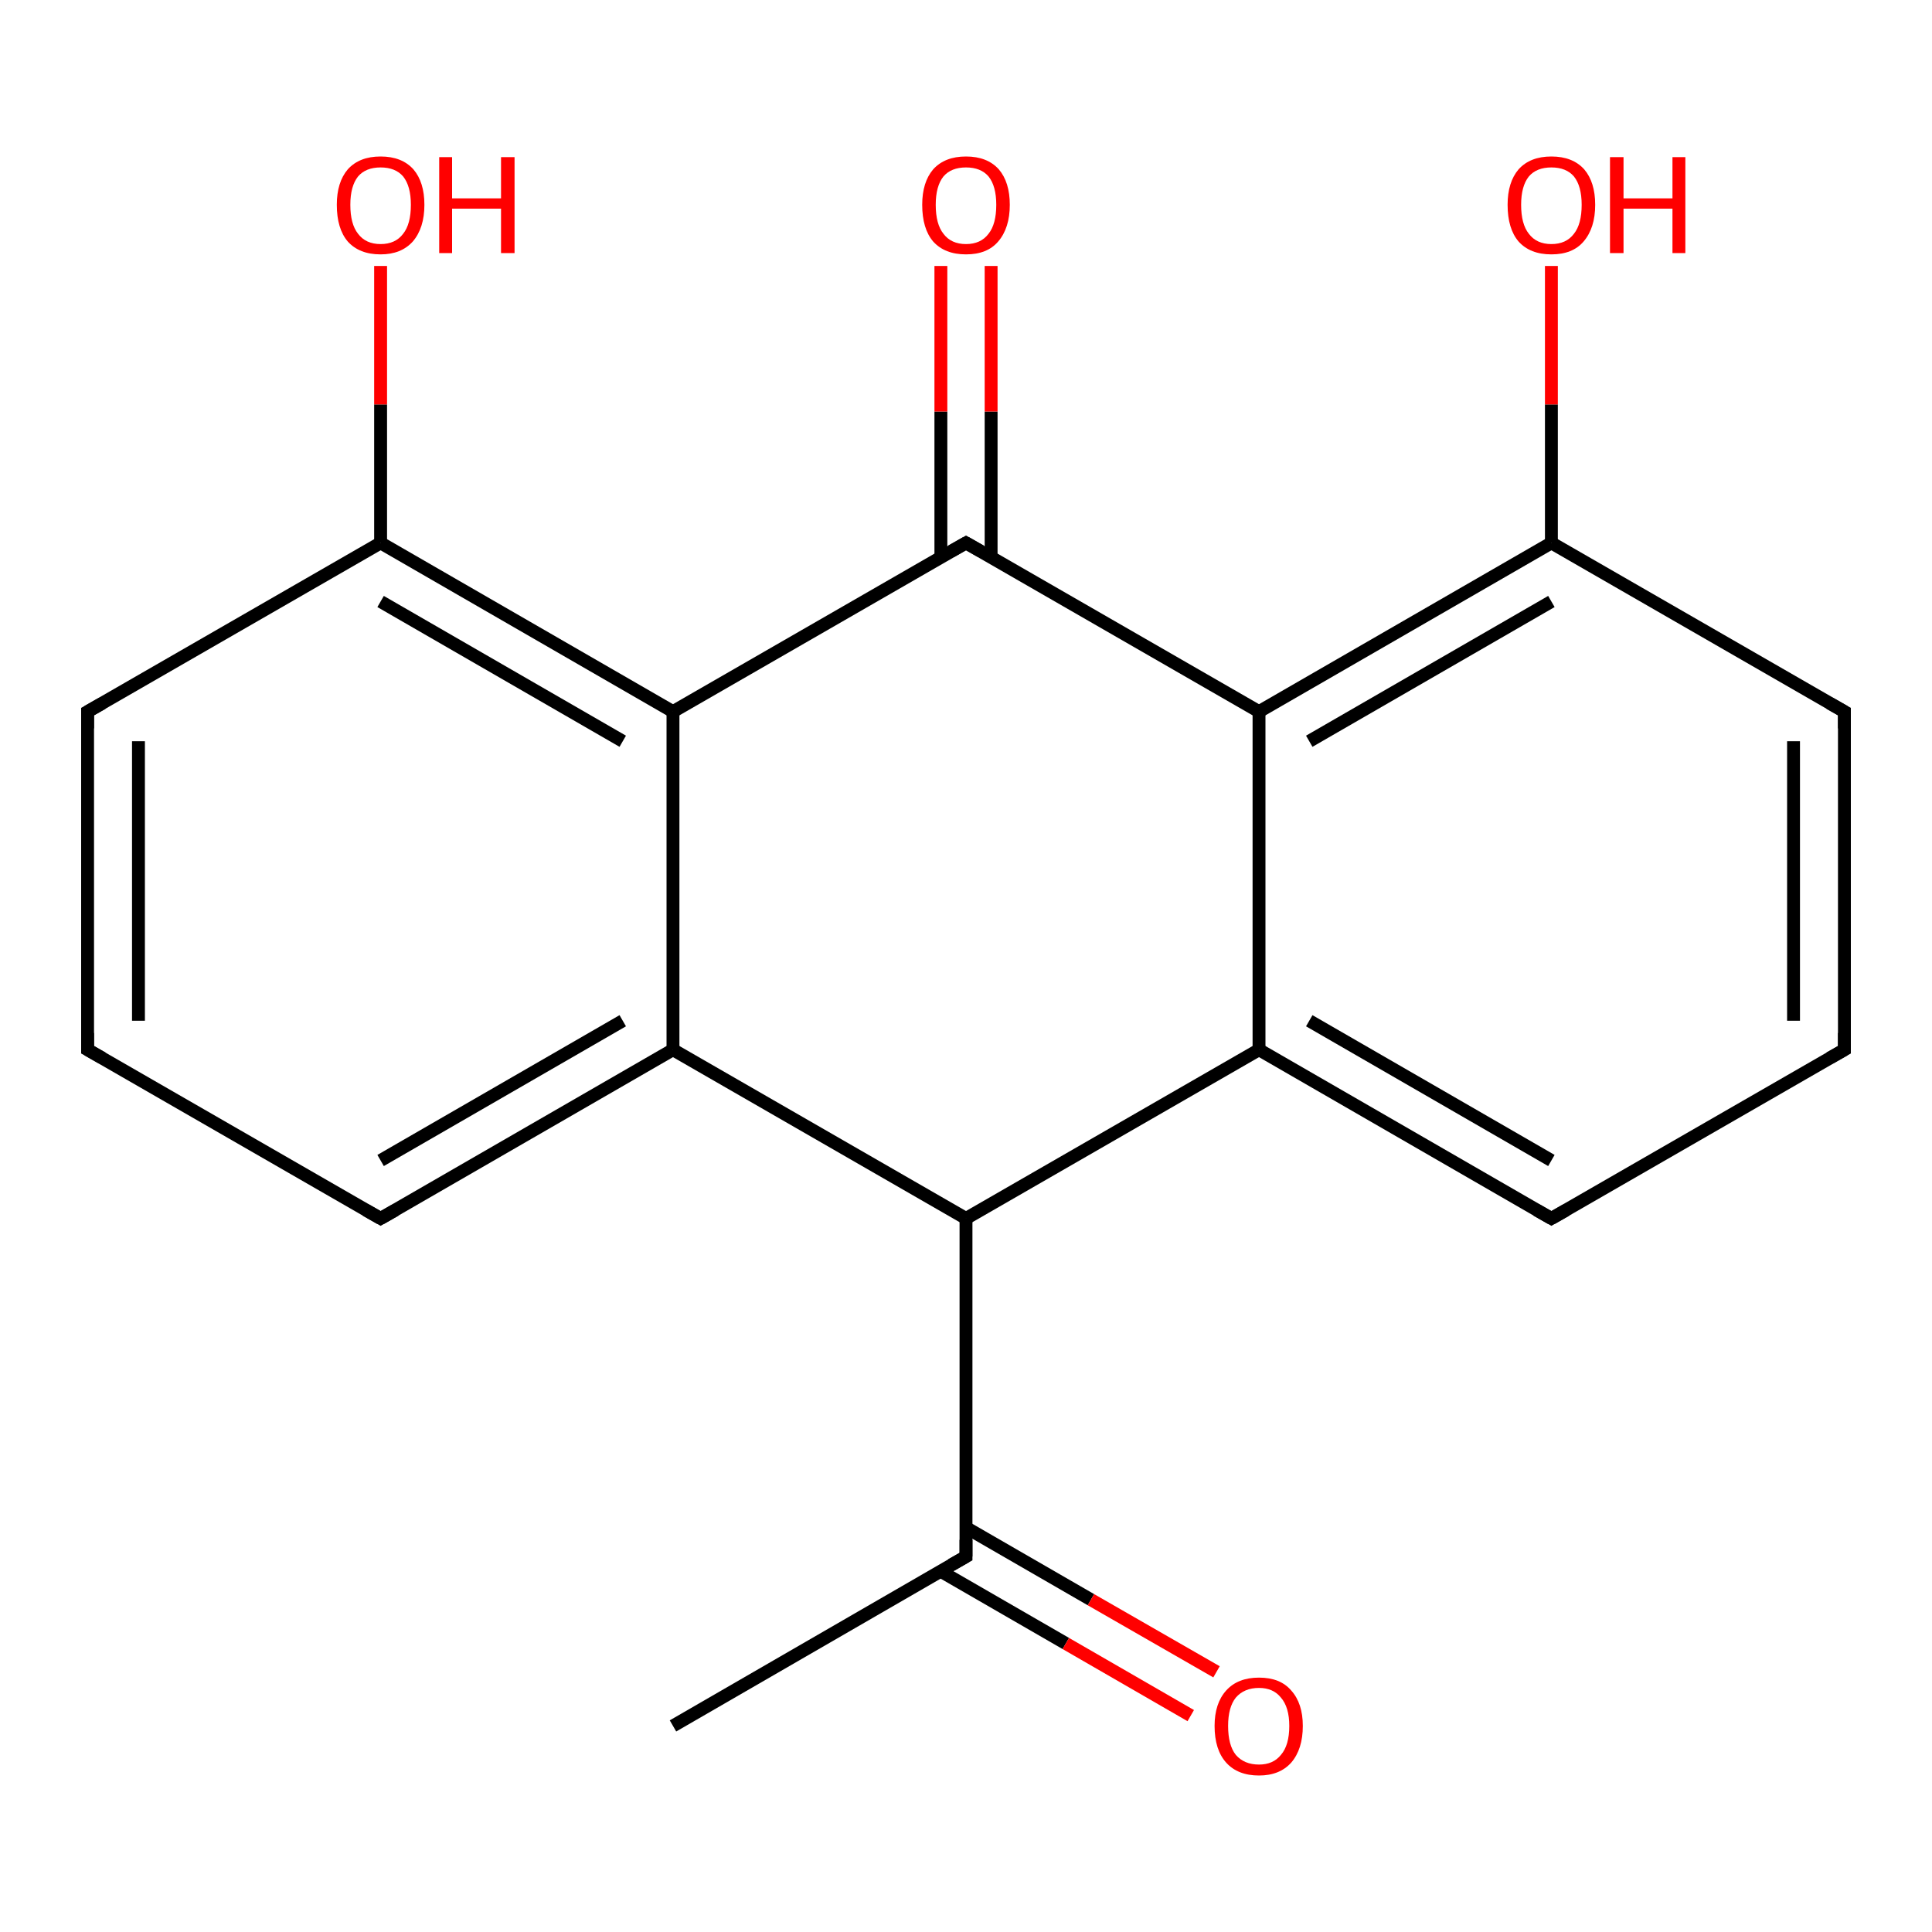 <?xml version='1.0' encoding='iso-8859-1'?>
<svg version='1.1' baseProfile='full'
              xmlns='http://www.w3.org/2000/svg'
                      xmlns:rdkit='http://www.rdkit.org/xml'
                      xmlns:xlink='http://www.w3.org/1999/xlink'
                  xml:space='preserve'
width='300px' height='300px' viewBox='0 0 300 300'>
<!-- END OF HEADER -->
<rect style='opacity:1.0;fill:#FFFFFF;stroke:none' width='300.0' height='300.0' x='0.0' y='0.0'> </rect>
<path class='bond-0 atom-0 atom-1' d='M 104.5,268.0 L 150.0,241.7' style='fill:none;fill-rule:evenodd;stroke:#000000;stroke-width:2.0px;stroke-linecap:butt;stroke-linejoin:miter;stroke-opacity:1' />
<path class='bond-1 atom-1 atom-2' d='M 146.1,244.0 L 165.5,255.2' style='fill:none;fill-rule:evenodd;stroke:#000000;stroke-width:2.0px;stroke-linecap:butt;stroke-linejoin:miter;stroke-opacity:1' />
<path class='bond-1 atom-1 atom-2' d='M 165.5,255.2 L 184.9,266.4' style='fill:none;fill-rule:evenodd;stroke:#FF0000;stroke-width:2.0px;stroke-linecap:butt;stroke-linejoin:miter;stroke-opacity:1' />
<path class='bond-1 atom-1 atom-2' d='M 150.0,237.2 L 169.4,248.4' style='fill:none;fill-rule:evenodd;stroke:#000000;stroke-width:2.0px;stroke-linecap:butt;stroke-linejoin:miter;stroke-opacity:1' />
<path class='bond-1 atom-1 atom-2' d='M 169.4,248.4 L 188.9,259.6' style='fill:none;fill-rule:evenodd;stroke:#FF0000;stroke-width:2.0px;stroke-linecap:butt;stroke-linejoin:miter;stroke-opacity:1' />
<path class='bond-2 atom-1 atom-3' d='M 150.0,241.7 L 150.0,189.2' style='fill:none;fill-rule:evenodd;stroke:#000000;stroke-width:2.0px;stroke-linecap:butt;stroke-linejoin:miter;stroke-opacity:1' />
<path class='bond-3 atom-3 atom-4' d='M 150.0,189.2 L 195.5,163.0' style='fill:none;fill-rule:evenodd;stroke:#000000;stroke-width:2.0px;stroke-linecap:butt;stroke-linejoin:miter;stroke-opacity:1' />
<path class='bond-4 atom-4 atom-5' d='M 195.5,163.0 L 240.9,189.2' style='fill:none;fill-rule:evenodd;stroke:#000000;stroke-width:2.0px;stroke-linecap:butt;stroke-linejoin:miter;stroke-opacity:1' />
<path class='bond-4 atom-4 atom-5' d='M 203.3,158.5 L 240.9,180.2' style='fill:none;fill-rule:evenodd;stroke:#000000;stroke-width:2.0px;stroke-linecap:butt;stroke-linejoin:miter;stroke-opacity:1' />
<path class='bond-5 atom-5 atom-6' d='M 240.9,189.2 L 286.4,163.0' style='fill:none;fill-rule:evenodd;stroke:#000000;stroke-width:2.0px;stroke-linecap:butt;stroke-linejoin:miter;stroke-opacity:1' />
<path class='bond-6 atom-6 atom-7' d='M 286.4,163.0 L 286.4,110.5' style='fill:none;fill-rule:evenodd;stroke:#000000;stroke-width:2.0px;stroke-linecap:butt;stroke-linejoin:miter;stroke-opacity:1' />
<path class='bond-6 atom-6 atom-7' d='M 278.5,158.5 L 278.5,115.1' style='fill:none;fill-rule:evenodd;stroke:#000000;stroke-width:2.0px;stroke-linecap:butt;stroke-linejoin:miter;stroke-opacity:1' />
<path class='bond-7 atom-7 atom-8' d='M 286.4,110.5 L 240.9,84.3' style='fill:none;fill-rule:evenodd;stroke:#000000;stroke-width:2.0px;stroke-linecap:butt;stroke-linejoin:miter;stroke-opacity:1' />
<path class='bond-8 atom-8 atom-9' d='M 240.9,84.3 L 240.9,62.8' style='fill:none;fill-rule:evenodd;stroke:#000000;stroke-width:2.0px;stroke-linecap:butt;stroke-linejoin:miter;stroke-opacity:1' />
<path class='bond-8 atom-8 atom-9' d='M 240.9,62.8 L 240.9,41.3' style='fill:none;fill-rule:evenodd;stroke:#FF0000;stroke-width:2.0px;stroke-linecap:butt;stroke-linejoin:miter;stroke-opacity:1' />
<path class='bond-9 atom-8 atom-10' d='M 240.9,84.3 L 195.5,110.5' style='fill:none;fill-rule:evenodd;stroke:#000000;stroke-width:2.0px;stroke-linecap:butt;stroke-linejoin:miter;stroke-opacity:1' />
<path class='bond-9 atom-8 atom-10' d='M 240.9,93.4 L 203.3,115.1' style='fill:none;fill-rule:evenodd;stroke:#000000;stroke-width:2.0px;stroke-linecap:butt;stroke-linejoin:miter;stroke-opacity:1' />
<path class='bond-10 atom-10 atom-11' d='M 195.5,110.5 L 150.0,84.3' style='fill:none;fill-rule:evenodd;stroke:#000000;stroke-width:2.0px;stroke-linecap:butt;stroke-linejoin:miter;stroke-opacity:1' />
<path class='bond-11 atom-11 atom-12' d='M 153.9,86.5 L 153.9,63.9' style='fill:none;fill-rule:evenodd;stroke:#000000;stroke-width:2.0px;stroke-linecap:butt;stroke-linejoin:miter;stroke-opacity:1' />
<path class='bond-11 atom-11 atom-12' d='M 153.9,63.9 L 153.9,41.3' style='fill:none;fill-rule:evenodd;stroke:#FF0000;stroke-width:2.0px;stroke-linecap:butt;stroke-linejoin:miter;stroke-opacity:1' />
<path class='bond-11 atom-11 atom-12' d='M 146.1,86.5 L 146.1,63.9' style='fill:none;fill-rule:evenodd;stroke:#000000;stroke-width:2.0px;stroke-linecap:butt;stroke-linejoin:miter;stroke-opacity:1' />
<path class='bond-11 atom-11 atom-12' d='M 146.1,63.9 L 146.1,41.3' style='fill:none;fill-rule:evenodd;stroke:#FF0000;stroke-width:2.0px;stroke-linecap:butt;stroke-linejoin:miter;stroke-opacity:1' />
<path class='bond-12 atom-11 atom-13' d='M 150.0,84.3 L 104.5,110.5' style='fill:none;fill-rule:evenodd;stroke:#000000;stroke-width:2.0px;stroke-linecap:butt;stroke-linejoin:miter;stroke-opacity:1' />
<path class='bond-13 atom-13 atom-14' d='M 104.5,110.5 L 59.1,84.3' style='fill:none;fill-rule:evenodd;stroke:#000000;stroke-width:2.0px;stroke-linecap:butt;stroke-linejoin:miter;stroke-opacity:1' />
<path class='bond-13 atom-13 atom-14' d='M 96.7,115.1 L 59.1,93.4' style='fill:none;fill-rule:evenodd;stroke:#000000;stroke-width:2.0px;stroke-linecap:butt;stroke-linejoin:miter;stroke-opacity:1' />
<path class='bond-14 atom-14 atom-15' d='M 59.1,84.3 L 59.1,62.8' style='fill:none;fill-rule:evenodd;stroke:#000000;stroke-width:2.0px;stroke-linecap:butt;stroke-linejoin:miter;stroke-opacity:1' />
<path class='bond-14 atom-14 atom-15' d='M 59.1,62.8 L 59.1,41.3' style='fill:none;fill-rule:evenodd;stroke:#FF0000;stroke-width:2.0px;stroke-linecap:butt;stroke-linejoin:miter;stroke-opacity:1' />
<path class='bond-15 atom-14 atom-16' d='M 59.1,84.3 L 13.6,110.5' style='fill:none;fill-rule:evenodd;stroke:#000000;stroke-width:2.0px;stroke-linecap:butt;stroke-linejoin:miter;stroke-opacity:1' />
<path class='bond-16 atom-16 atom-17' d='M 13.6,110.5 L 13.6,163.0' style='fill:none;fill-rule:evenodd;stroke:#000000;stroke-width:2.0px;stroke-linecap:butt;stroke-linejoin:miter;stroke-opacity:1' />
<path class='bond-16 atom-16 atom-17' d='M 21.5,115.1 L 21.5,158.5' style='fill:none;fill-rule:evenodd;stroke:#000000;stroke-width:2.0px;stroke-linecap:butt;stroke-linejoin:miter;stroke-opacity:1' />
<path class='bond-17 atom-17 atom-18' d='M 13.6,163.0 L 59.1,189.2' style='fill:none;fill-rule:evenodd;stroke:#000000;stroke-width:2.0px;stroke-linecap:butt;stroke-linejoin:miter;stroke-opacity:1' />
<path class='bond-18 atom-18 atom-19' d='M 59.1,189.2 L 104.5,163.0' style='fill:none;fill-rule:evenodd;stroke:#000000;stroke-width:2.0px;stroke-linecap:butt;stroke-linejoin:miter;stroke-opacity:1' />
<path class='bond-18 atom-18 atom-19' d='M 59.1,180.2 L 96.7,158.5' style='fill:none;fill-rule:evenodd;stroke:#000000;stroke-width:2.0px;stroke-linecap:butt;stroke-linejoin:miter;stroke-opacity:1' />
<path class='bond-19 atom-19 atom-3' d='M 104.5,163.0 L 150.0,189.2' style='fill:none;fill-rule:evenodd;stroke:#000000;stroke-width:2.0px;stroke-linecap:butt;stroke-linejoin:miter;stroke-opacity:1' />
<path class='bond-20 atom-10 atom-4' d='M 195.5,110.5 L 195.5,163.0' style='fill:none;fill-rule:evenodd;stroke:#000000;stroke-width:2.0px;stroke-linecap:butt;stroke-linejoin:miter;stroke-opacity:1' />
<path class='bond-21 atom-19 atom-13' d='M 104.5,163.0 L 104.5,110.5' style='fill:none;fill-rule:evenodd;stroke:#000000;stroke-width:2.0px;stroke-linecap:butt;stroke-linejoin:miter;stroke-opacity:1' />
<path d='M 147.7,243.0 L 150.0,241.7 L 150.0,239.1' style='fill:none;stroke:#000000;stroke-width:2.0px;stroke-linecap:butt;stroke-linejoin:miter;stroke-opacity:1;' />
<path d='M 238.6,187.9 L 240.9,189.2 L 243.2,187.9' style='fill:none;stroke:#000000;stroke-width:2.0px;stroke-linecap:butt;stroke-linejoin:miter;stroke-opacity:1;' />
<path d='M 284.1,164.3 L 286.4,163.0 L 286.4,160.4' style='fill:none;stroke:#000000;stroke-width:2.0px;stroke-linecap:butt;stroke-linejoin:miter;stroke-opacity:1;' />
<path d='M 286.4,113.1 L 286.4,110.5 L 284.1,109.2' style='fill:none;stroke:#000000;stroke-width:2.0px;stroke-linecap:butt;stroke-linejoin:miter;stroke-opacity:1;' />
<path d='M 152.3,85.6 L 150.0,84.3 L 147.7,85.6' style='fill:none;stroke:#000000;stroke-width:2.0px;stroke-linecap:butt;stroke-linejoin:miter;stroke-opacity:1;' />
<path d='M 15.9,109.2 L 13.6,110.5 L 13.6,113.1' style='fill:none;stroke:#000000;stroke-width:2.0px;stroke-linecap:butt;stroke-linejoin:miter;stroke-opacity:1;' />
<path d='M 13.6,160.4 L 13.6,163.0 L 15.9,164.3' style='fill:none;stroke:#000000;stroke-width:2.0px;stroke-linecap:butt;stroke-linejoin:miter;stroke-opacity:1;' />
<path d='M 56.8,187.9 L 59.1,189.2 L 61.4,187.9' style='fill:none;stroke:#000000;stroke-width:2.0px;stroke-linecap:butt;stroke-linejoin:miter;stroke-opacity:1;' />
<path class='atom-2' d='M 188.6 268.0
Q 188.6 264.5, 190.4 262.5
Q 192.2 260.5, 195.5 260.5
Q 198.8 260.5, 200.5 262.5
Q 202.3 264.5, 202.3 268.0
Q 202.3 271.6, 200.5 273.7
Q 198.7 275.7, 195.5 275.7
Q 192.2 275.7, 190.4 273.7
Q 188.6 271.7, 188.6 268.0
M 195.5 274.0
Q 197.7 274.0, 198.9 272.5
Q 200.2 271.0, 200.2 268.0
Q 200.2 265.1, 198.9 263.6
Q 197.7 262.1, 195.5 262.1
Q 193.2 262.1, 191.9 263.6
Q 190.7 265.1, 190.7 268.0
Q 190.7 271.0, 191.9 272.5
Q 193.2 274.0, 195.5 274.0
' fill='#FF0000'/>
<path class='atom-9' d='M 234.1 31.8
Q 234.1 28.3, 235.8 26.3
Q 237.6 24.3, 240.9 24.3
Q 244.2 24.3, 246.0 26.3
Q 247.7 28.3, 247.7 31.8
Q 247.7 35.4, 245.9 37.5
Q 244.2 39.5, 240.9 39.5
Q 237.6 39.5, 235.8 37.5
Q 234.1 35.5, 234.1 31.8
M 240.9 37.9
Q 243.2 37.9, 244.4 36.3
Q 245.6 34.8, 245.6 31.8
Q 245.6 28.9, 244.4 27.4
Q 243.2 26.0, 240.9 26.0
Q 238.6 26.0, 237.4 27.4
Q 236.2 28.9, 236.2 31.8
Q 236.2 34.8, 237.4 36.3
Q 238.6 37.9, 240.9 37.9
' fill='#FF0000'/>
<path class='atom-9' d='M 250.0 24.4
L 252.1 24.4
L 252.1 30.8
L 259.7 30.8
L 259.7 24.4
L 261.7 24.4
L 261.7 39.3
L 259.7 39.3
L 259.7 32.4
L 252.1 32.4
L 252.1 39.3
L 250.0 39.3
L 250.0 24.4
' fill='#FF0000'/>
<path class='atom-12' d='M 143.2 31.8
Q 143.2 28.3, 144.9 26.3
Q 146.7 24.3, 150.0 24.3
Q 153.3 24.3, 155.1 26.3
Q 156.8 28.3, 156.8 31.8
Q 156.8 35.4, 155.0 37.5
Q 153.3 39.5, 150.0 39.5
Q 146.7 39.5, 144.9 37.5
Q 143.2 35.5, 143.2 31.8
M 150.0 37.9
Q 152.3 37.9, 153.5 36.3
Q 154.7 34.8, 154.7 31.8
Q 154.7 28.9, 153.5 27.4
Q 152.3 26.0, 150.0 26.0
Q 147.7 26.0, 146.5 27.4
Q 145.3 28.9, 145.3 31.8
Q 145.3 34.8, 146.5 36.3
Q 147.7 37.9, 150.0 37.9
' fill='#FF0000'/>
<path class='atom-15' d='M 52.3 31.8
Q 52.3 28.3, 54.0 26.3
Q 55.8 24.3, 59.1 24.3
Q 62.4 24.3, 64.2 26.3
Q 65.9 28.3, 65.9 31.8
Q 65.9 35.4, 64.1 37.5
Q 62.3 39.5, 59.1 39.5
Q 55.8 39.5, 54.0 37.5
Q 52.3 35.5, 52.3 31.8
M 59.1 37.9
Q 61.4 37.9, 62.6 36.3
Q 63.8 34.8, 63.8 31.8
Q 63.8 28.9, 62.6 27.4
Q 61.4 26.0, 59.1 26.0
Q 56.8 26.0, 55.6 27.4
Q 54.4 28.9, 54.4 31.8
Q 54.4 34.8, 55.6 36.3
Q 56.8 37.9, 59.1 37.9
' fill='#FF0000'/>
<path class='atom-15' d='M 68.2 24.4
L 70.2 24.4
L 70.2 30.8
L 77.8 30.8
L 77.8 24.4
L 79.9 24.4
L 79.9 39.3
L 77.8 39.3
L 77.8 32.4
L 70.2 32.4
L 70.2 39.3
L 68.2 39.3
L 68.2 24.4
' fill='#FF0000'/>
</svg>

